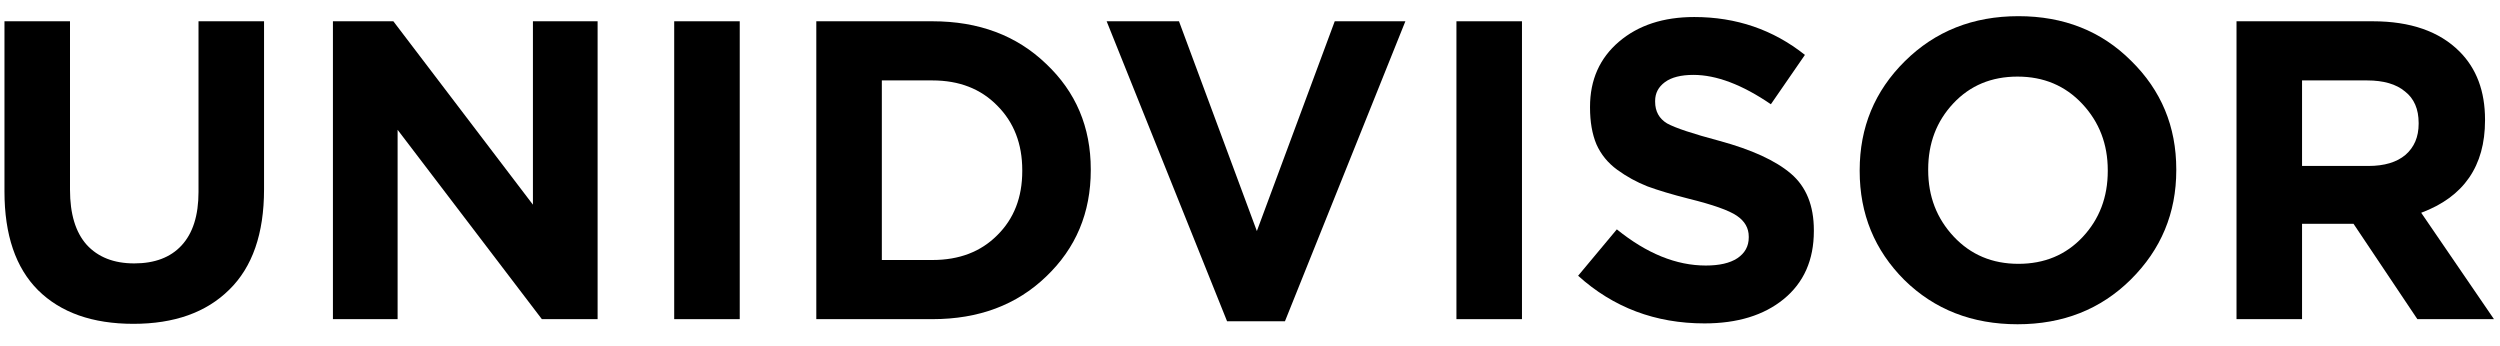<?xml version="1.0" encoding="UTF-8"?> <svg xmlns="http://www.w3.org/2000/svg" width="94" height="13" viewBox="0 0 94 13" fill="none"> <path d="M8.616 10.896C7.752 11.749 6.552 12.176 5.016 12.176C3.48 12.176 2.285 11.755 1.432 10.912C0.589 10.069 0.168 8.832 0.168 7.2V0.8H2.632V7.136C2.632 8.043 2.84 8.731 3.256 9.2C3.683 9.669 4.28 9.904 5.048 9.904C5.816 9.904 6.408 9.68 6.824 9.232C7.251 8.773 7.464 8.101 7.464 7.216V0.8H9.928V7.12C9.928 8.784 9.491 10.043 8.616 10.896Z" fill="black"></path> <path d="M12.518 12V0.8H14.79L20.038 7.696V0.8H22.47V12H20.374L14.95 4.88V12H12.518Z" fill="black"></path> <path d="M25.35 12V0.8H27.814V12H25.35Z" fill="black"></path> <path d="M30.693 12V0.8H35.061C36.8 0.8 38.224 1.333 39.333 2.4C40.453 3.456 41.013 4.779 41.013 6.368V6.4C41.013 8 40.453 9.333 39.333 10.4C38.224 11.467 36.8 12 35.061 12H30.693ZM35.061 3.024H33.157V9.776H35.061C36.064 9.776 36.875 9.467 37.493 8.848C38.123 8.229 38.437 7.424 38.437 6.432V6.4C38.437 5.408 38.123 4.597 37.493 3.968C36.875 3.339 36.064 3.024 35.061 3.024Z" fill="black"></path> <path d="M46.138 12.08L41.61 0.8H44.33L47.258 8.688L50.186 0.8H52.842L48.314 12.08H46.138Z" fill="black"></path> <path d="M54.762 12V0.8H57.226V12H54.762Z" fill="black"></path> <path d="M64.089 12.16C62.244 12.16 60.66 11.563 59.337 10.368L60.793 8.624C61.913 9.531 63.028 9.984 64.137 9.984C64.649 9.984 65.044 9.893 65.321 9.712C65.609 9.52 65.753 9.259 65.753 8.928V8.896C65.753 8.576 65.604 8.315 65.305 8.112C65.007 7.909 64.404 7.696 63.497 7.472C62.868 7.312 62.351 7.157 61.945 7.008C61.54 6.848 61.161 6.64 60.809 6.384C60.457 6.128 60.196 5.808 60.025 5.424C59.865 5.04 59.785 4.581 59.785 4.048V4.016C59.785 3.003 60.148 2.187 60.873 1.568C61.599 0.949 62.543 0.64 63.705 0.64C65.284 0.64 66.671 1.115 67.865 2.064L66.585 3.92C65.508 3.184 64.537 2.816 63.673 2.816C63.204 2.816 62.847 2.907 62.601 3.088C62.356 3.269 62.233 3.504 62.233 3.792V3.824C62.233 4.187 62.383 4.459 62.681 4.64C62.991 4.811 63.647 5.029 64.649 5.296C65.865 5.627 66.761 6.037 67.337 6.528C67.913 7.019 68.201 7.728 68.201 8.656V8.688C68.201 9.776 67.823 10.629 67.065 11.248C66.319 11.856 65.327 12.16 64.089 12.16Z" fill="black"></path> <path d="M80.116 10.512C78.985 11.632 77.566 12.192 75.86 12.192C74.153 12.192 72.734 11.637 71.604 10.528C70.484 9.408 69.924 8.043 69.924 6.432V6.4C69.924 4.789 70.489 3.424 71.62 2.304C72.761 1.173 74.185 0.608 75.892 0.608C77.598 0.608 79.012 1.168 80.132 2.288C81.262 3.397 81.828 4.757 81.828 6.368V6.4C81.828 8.011 81.257 9.381 80.116 10.512ZM73.46 8.896C74.1 9.579 74.91 9.92 75.892 9.92C76.873 9.92 77.678 9.584 78.308 8.912C78.937 8.24 79.252 7.413 79.252 6.432V6.4C79.252 5.419 78.932 4.587 78.292 3.904C77.652 3.221 76.841 2.88 75.86 2.88C74.878 2.88 74.073 3.216 73.444 3.888C72.814 4.56 72.5 5.387 72.5 6.368V6.4C72.5 7.381 72.82 8.213 73.46 8.896Z" fill="black"></path> <path d="M84.093 12V0.8H89.213C90.632 0.8 91.72 1.179 92.477 1.936C93.117 2.576 93.437 3.429 93.437 4.496V4.528C93.437 6.245 92.637 7.403 91.037 8L93.773 12H90.893L88.493 8.416H86.557V12H84.093ZM86.557 6.24H89.053C89.651 6.24 90.115 6.101 90.445 5.824C90.776 5.536 90.941 5.147 90.941 4.656V4.624C90.941 4.101 90.771 3.707 90.429 3.44C90.099 3.163 89.624 3.024 89.005 3.024H86.557V6.24Z" fill="black"></path> </svg> 
